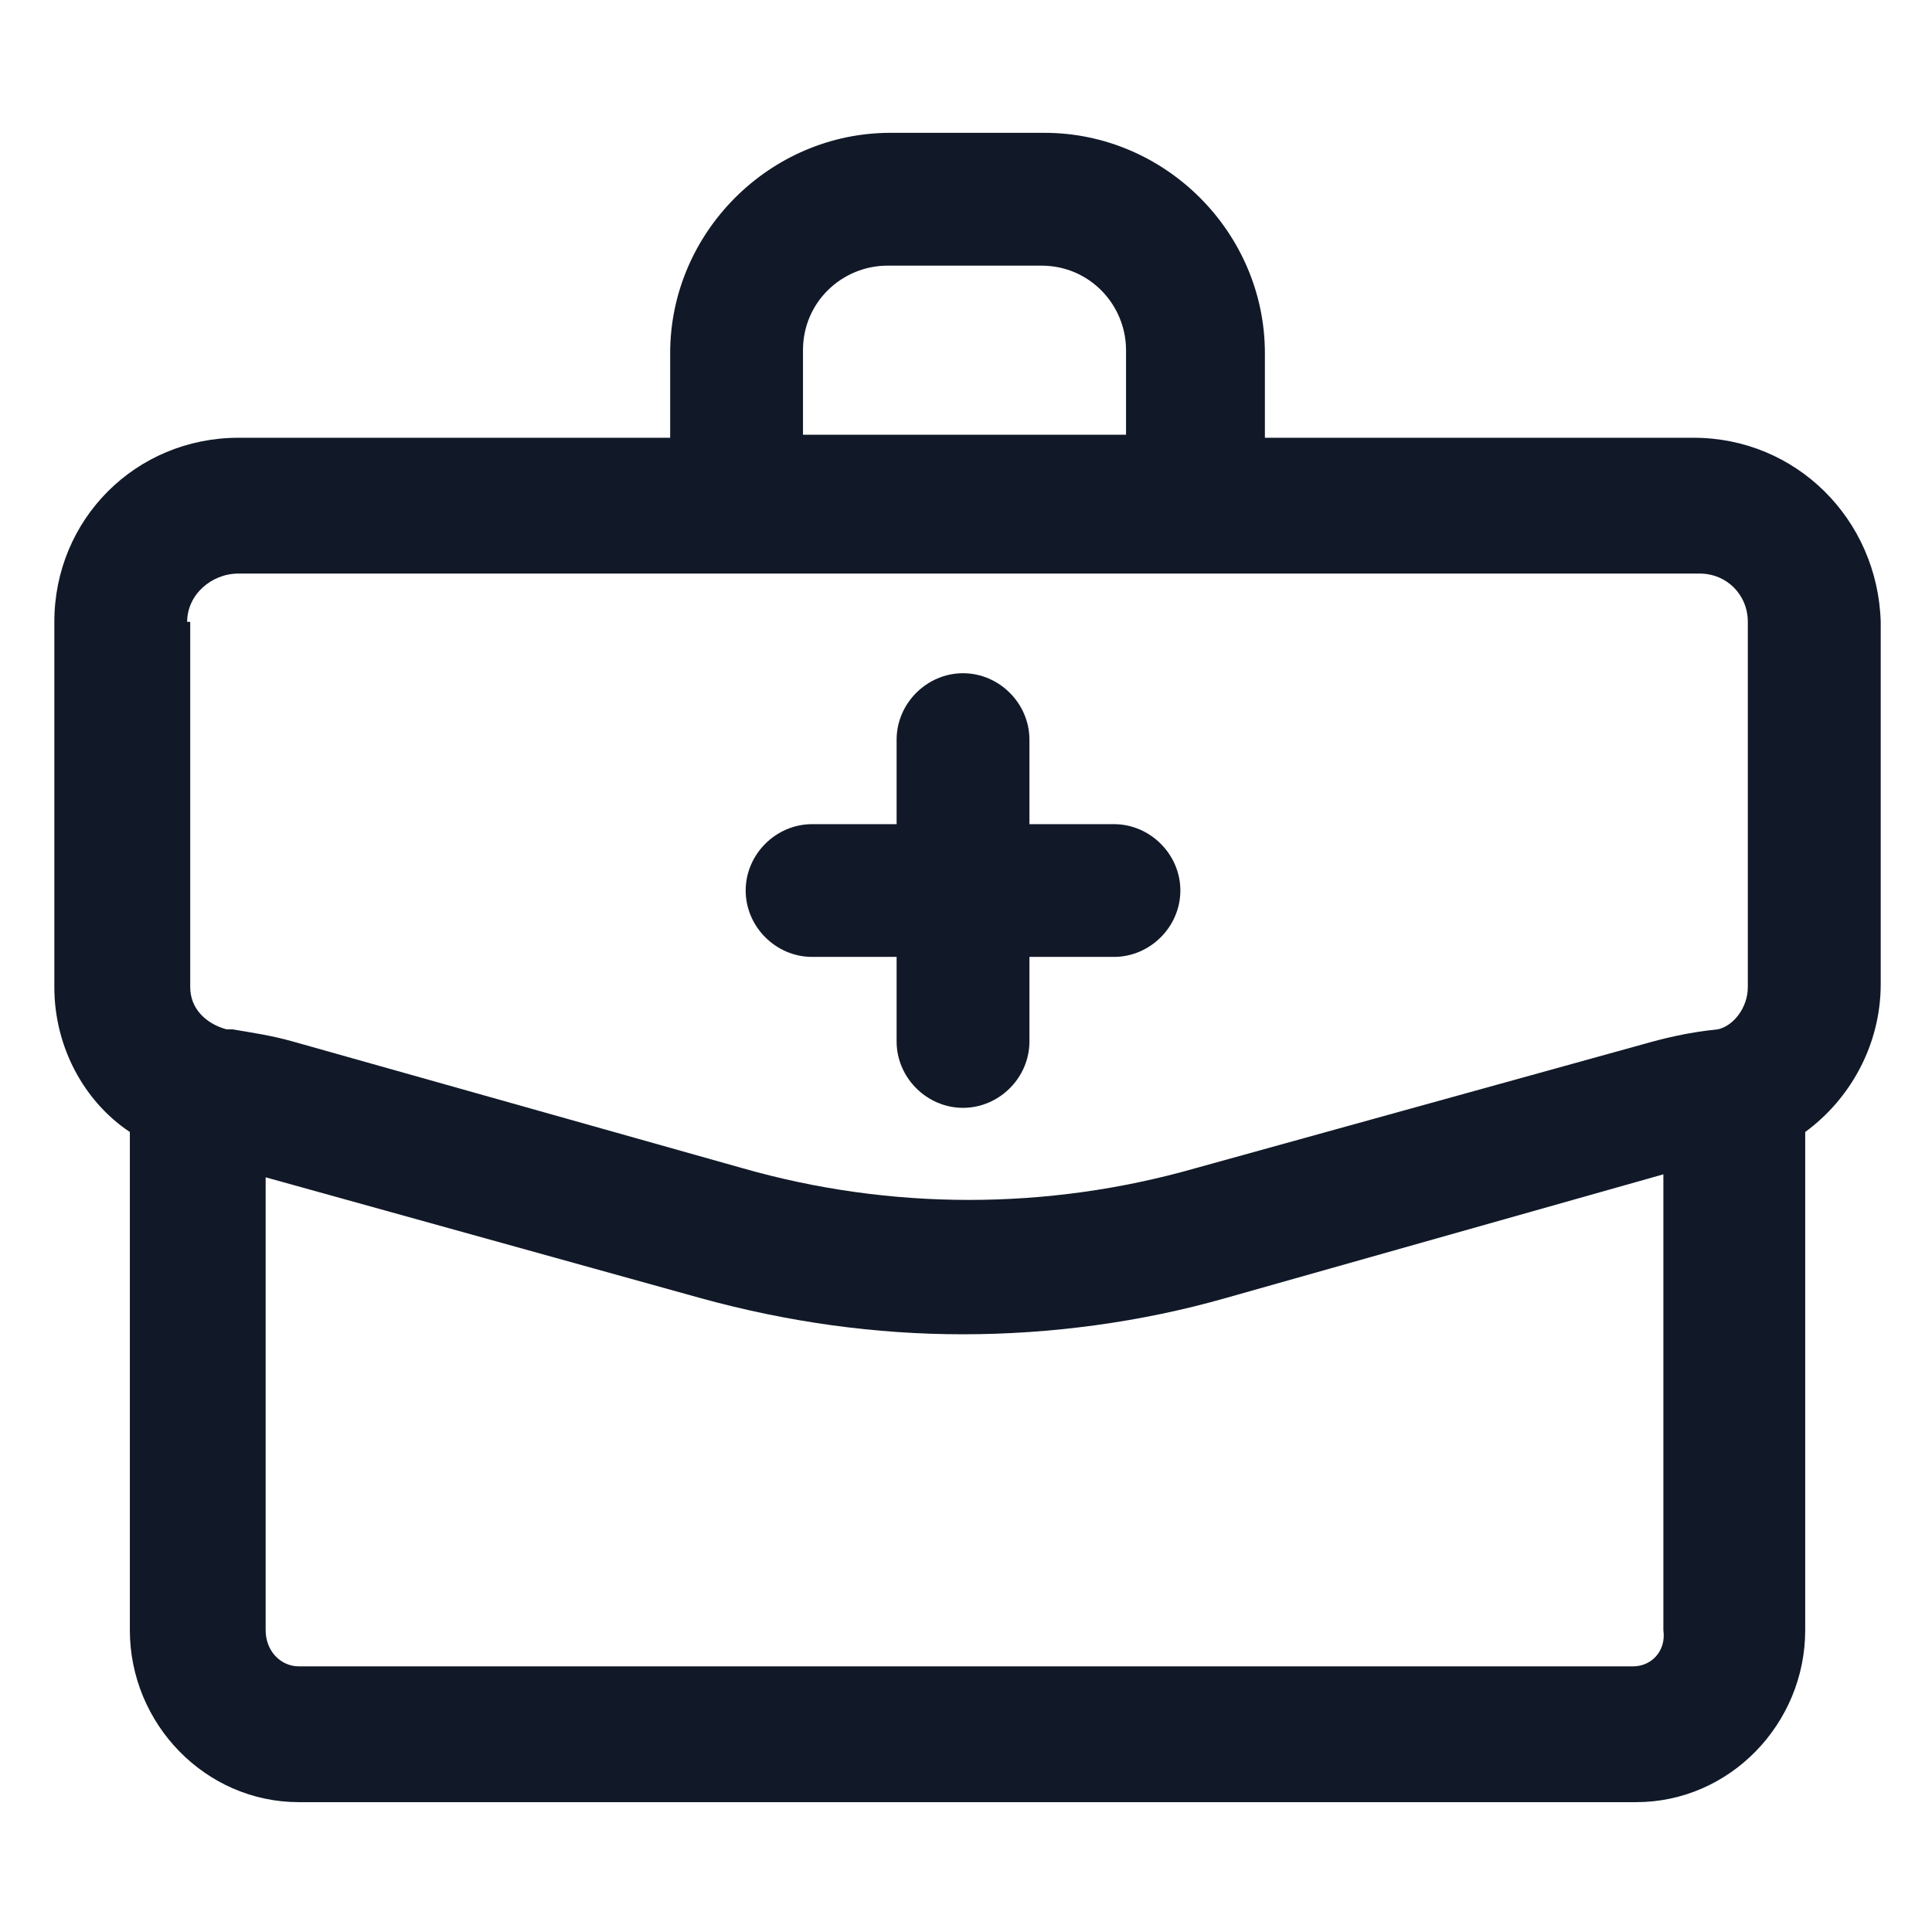 <svg xmlns="http://www.w3.org/2000/svg" width="24" height="24" viewBox="0 0 24 24" fill="none"><path d="M10.088 11.887H11.138V12.938C11.138 13.387 11.513 13.762 11.963 13.762C12.413 13.762 12.788 13.387 12.788 12.938V11.887H13.838C14.288 11.887 14.663 11.512 14.663 11.062C14.663 10.613 14.288 10.238 13.838 10.238H12.788V9.188C12.788 8.738 12.413 8.363 11.963 8.363C11.513 8.363 11.138 8.738 11.138 9.188V10.238H10.088C9.638 10.238 9.263 10.613 9.263 11.062C9.263 11.512 9.638 11.887 10.088 11.887Z" fill="#111928"></path><path d="M21.038 5.438H15.713V4.388C15.713 2.888 14.475 1.65 12.975 1.65H11.062C9.563 1.65 8.325 2.888 8.325 4.388V5.438H2.963C1.688 5.438 0.675 6.45 0.675 7.725V12.262C0.675 13.012 1.05 13.688 1.613 14.062V20.25C1.613 21.413 2.55 22.387 3.713 22.387H20.325C21.488 22.387 22.425 21.413 22.425 20.25V14.062C22.988 13.65 23.363 12.975 23.363 12.225V7.725C23.325 6.45 22.312 5.438 21.038 5.438ZM9.975 4.35C9.975 3.75 10.463 3.3 11.025 3.3H12.938C13.537 3.3 13.988 3.788 13.988 4.35V5.4H9.975V4.35ZM2.325 7.725C2.325 7.388 2.625 7.125 2.963 7.125H8.325H15.75H21.113C21.45 7.125 21.712 7.388 21.712 7.725V12.262C21.712 12.525 21.525 12.75 21.337 12.787C20.962 12.825 20.663 12.9 20.4 12.975L14.85 14.512C13.012 15.037 11.062 15.037 9.225 14.512L3.638 12.938C3.375 12.863 3.113 12.825 2.888 12.787H2.813C2.55 12.713 2.363 12.525 2.363 12.262V7.725H2.325ZM20.288 20.7H3.713C3.488 20.7 3.3 20.512 3.3 20.25V14.625L8.7 16.125C9.788 16.425 10.875 16.575 11.963 16.575C13.05 16.575 14.175 16.425 15.225 16.125L20.663 14.588V20.25C20.7 20.512 20.512 20.7 20.288 20.7Z" fill="#111928"></path></svg>